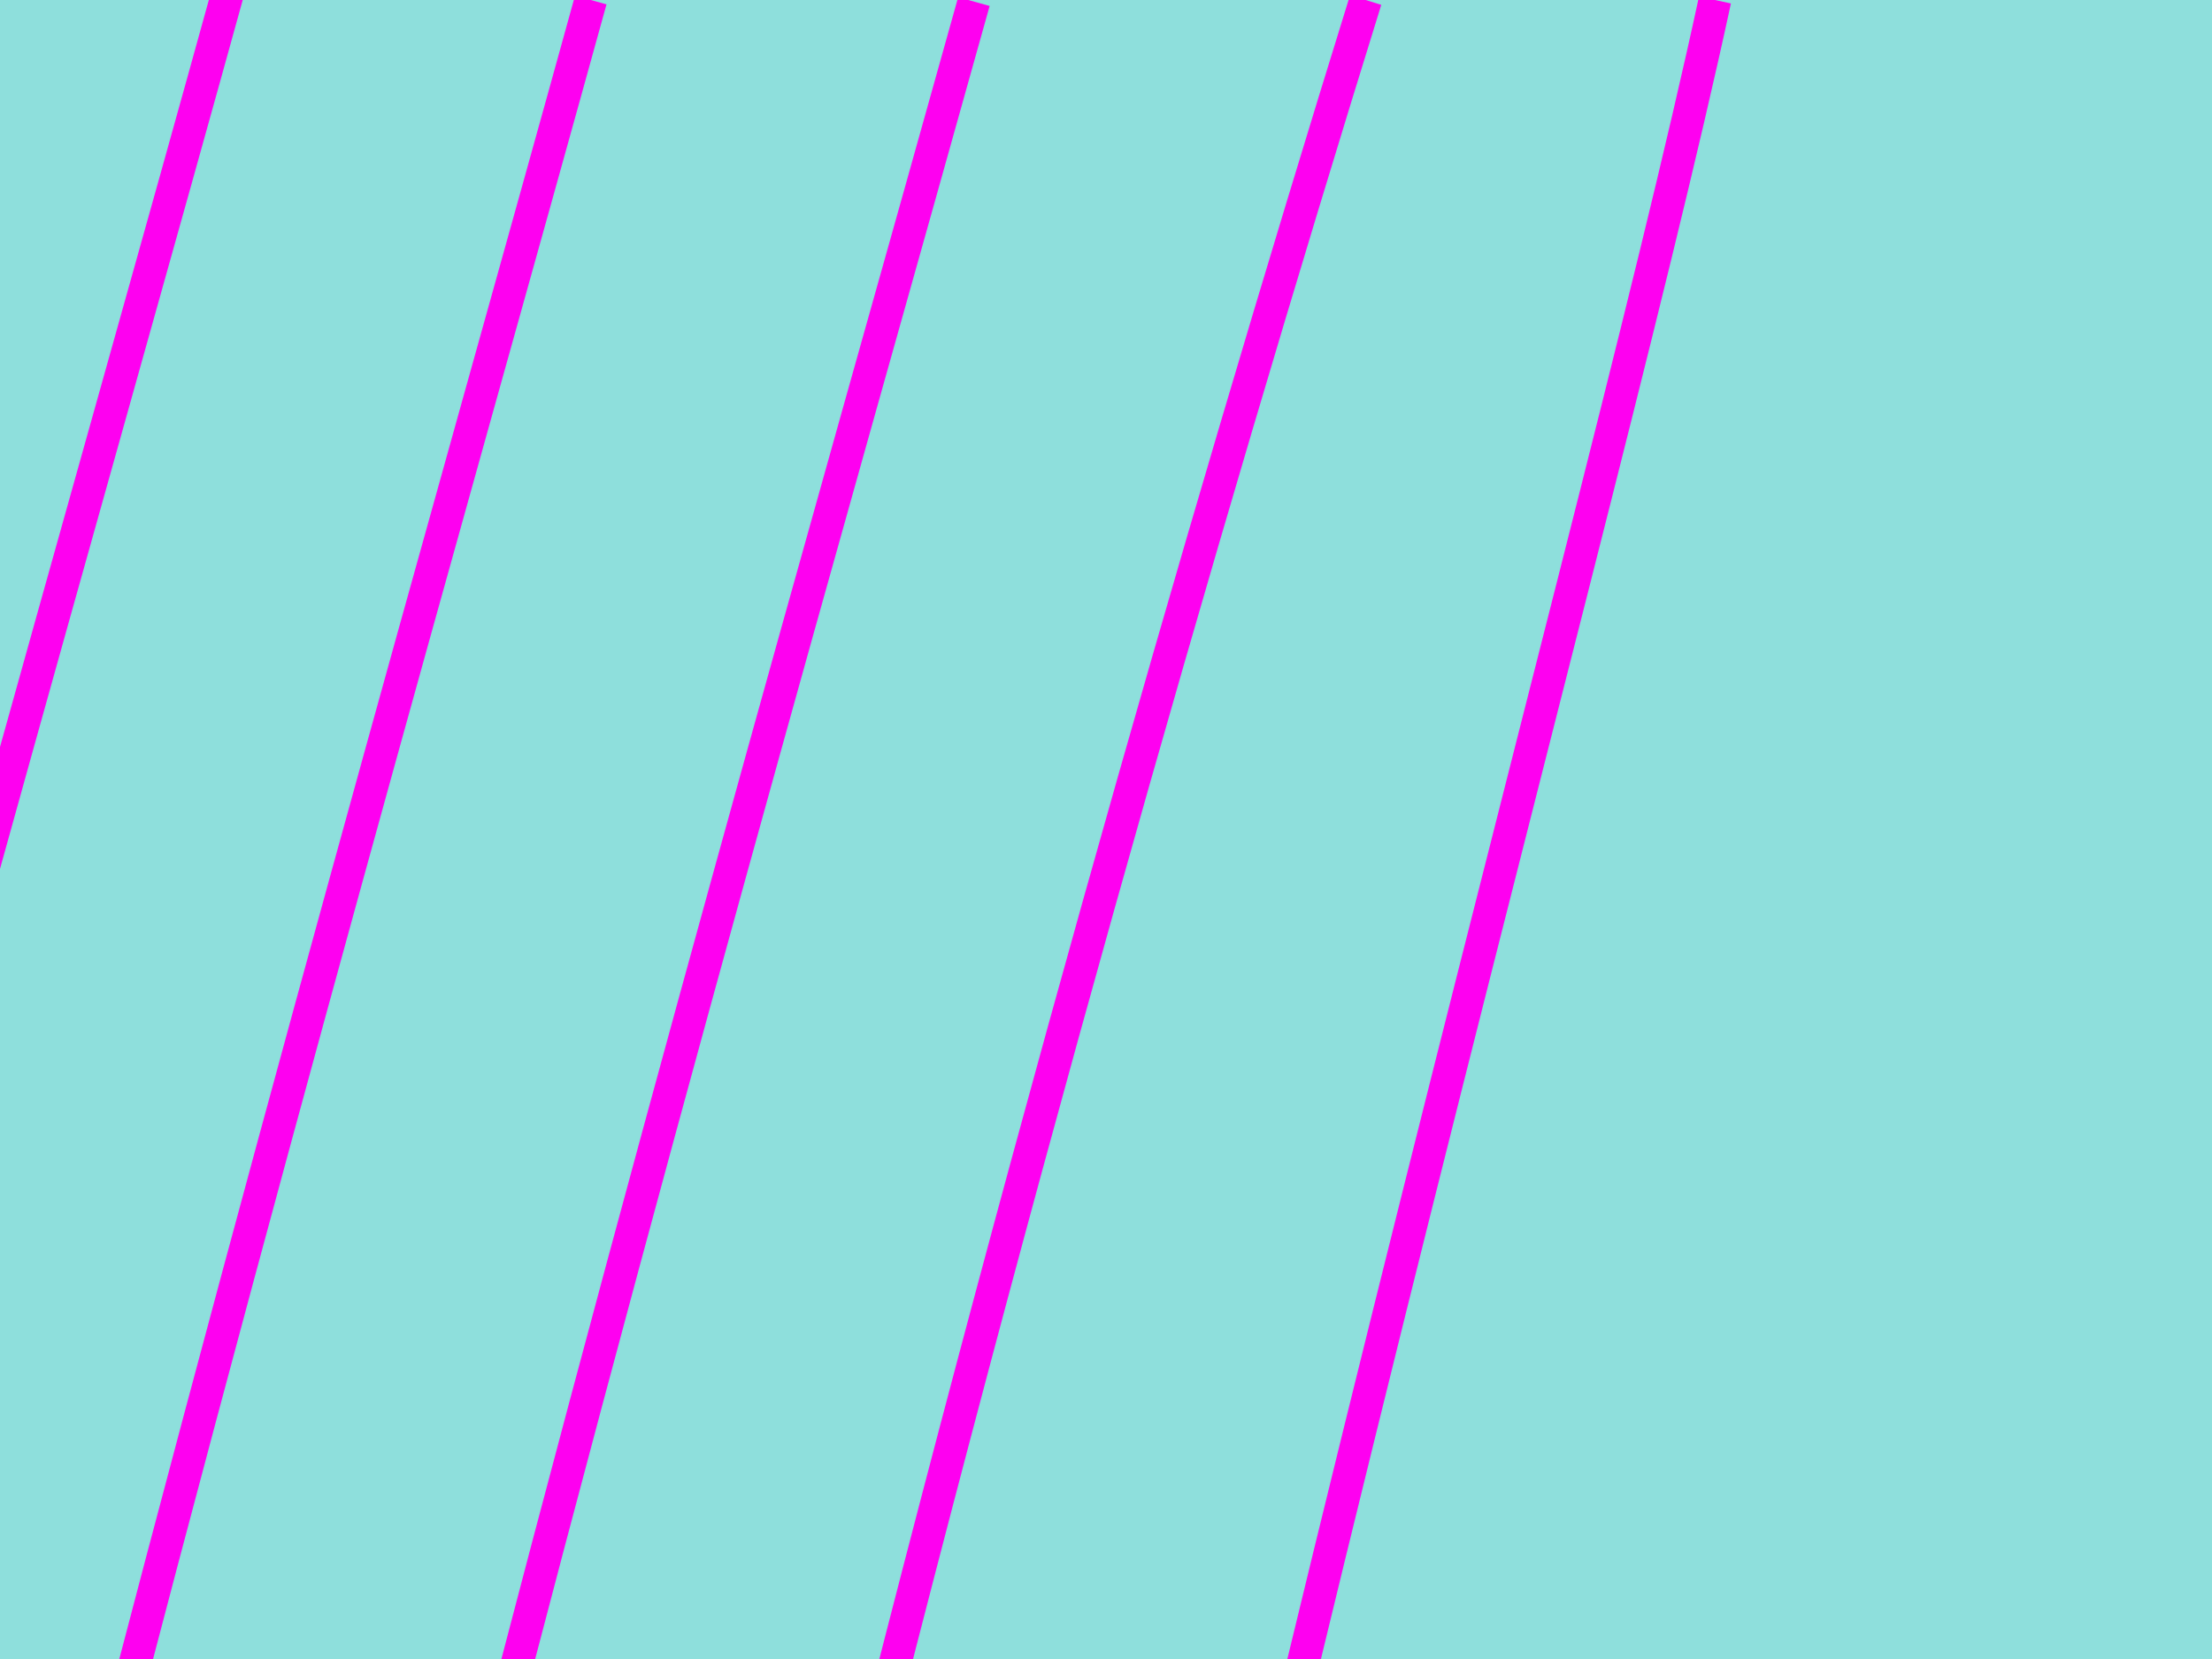 <?xml version="1.0" encoding="UTF-8" standalone="no"?>
<!-- Created with Inkscape (http://www.inkscape.org/) -->

<svg
   width="128"
   height="96"
   viewBox="0 0 33.867 25.4"
   version="1.1"
   id="svg5"
   xml:space="preserve"
   inkscape:version="1.2.2 (b0a8486541, 2022-12-01)"
   sodipodi:docname="lines-animated-clean-closeup-static.svg"
   xmlns:inkscape="http://www.inkscape.org/namespaces/inkscape"
   xmlns:sodipodi="http://sodipodi.sourceforge.net/DTD/sodipodi-0.dtd"
   xmlns="http://www.w3.org/2000/svg"
   xmlns:svg="http://www.w3.org/2000/svg"><sodipodi:namedview
   id="namedview7"
   pagecolor="#ffffff"
   bordercolor="#666666"
   borderopacity="1.0"
   inkscape:showpageshadow="2"
   inkscape:pageopacity="0.0"
   inkscape:pagecheckerboard="0"
   inkscape:deskcolor="#d1d1d1"
   inkscape:document-units="mm"
   showgrid="false"
   inkscape:zoom="0.80297348"
   inkscape:cx="1848.7535"
   inkscape:cy="387.31043"
   inkscape:window-width="5120"
   inkscape:window-height="1411"
   inkscape:window-x="0"
   inkscape:window-y="0"
   inkscape:window-maximized="1"
   inkscape:current-layer="svg5"
   inkscape:lockguides="false"
   showguides="true"><sodipodi:guide
     position="152.887,-347.281"
     orientation="0,-1"
     id="guide703"
     inkscape:locked="false" /><sodipodi:guide
     position="211.555,-303.439"
     orientation="0,-1"
     id="guide709"
     inkscape:locked="false" /><sodipodi:guide
     position="152.887,-347.281"
     orientation="1,0"
     id="guide713"
     inkscape:locked="false" /></sodipodi:namedview>
       <style
   type="text/css"
   id="style388">
path {
fill:none;
stroke:#fe00f0;
stroke-width:0.5px;
stroke-linecap:butt;
stroke-linejoin:miter;
stroke-opacity:1;
filter:url(#glow);
}
       </style>
       <defs
   id="defs2"><inkscape:path-effect
   effect="offset"
   id="path-effect8343"
   is_visible="true"
   lpeversion="1.2"
   linejoin_type="extrp_arc"
   unit="mm"
   offset="0.9"
   miter_limit="4"
   attempt_force_join="false"
   update_on_knot_move="true" />
       <!-- a transparent glow that takes on the colour of the object it's applied to -->

     </defs><rect
   style="fill:#8edfdc;fill-opacity:1;stroke-width:0.062"
   id="rect7605"
   width="33.867"
   height="25.4"
   x="0"
   y="0" /><g
   inkscape:label="Ebene 1"
   inkscape:groupmode="layer"
   id="layer1"><path
     d="M 3.528,-0.257 C -13.151,60.154 -93.192,316.879 128.472,394.287 c 0.878,0.306 15.765,3.036 24.415,7.737"
     id="line_003"
     sodipodi:nodetypes="csc"></path><path
     d="M 9.045,0 C -7.634,60.41 -84.365,310.52 137.972,386.675 c 0.879,0.301 4.938,1.858 13.588,6.559"
     id="line_009"
     sodipodi:nodetypes="csc"><animate
       attributeName="d"
       dur="20s"
       repeatCount="indefinite"
       keyTimes="0; 1"
       values="M 9.045,0 C -7.634,60.41 -84.365,310.52 137.972,386.675 c 0.879,0.301 4.938,1.858 13.588,6.559; M 14.911,0.024 C -1.983,60.601 -75.078,300.302 144.914,380.13 c 0.874,0.317 9.173,3.559 17.823,8.26" /></path><path
     d="M 14.911,0.024 C -1.983,60.601 -75.078,300.302 144.914,380.13 c 0.874,0.317 9.173,3.559 17.823,8.26"
     id="line_014"
     sodipodi:nodetypes="csc"></path><path
     d="M 20.909,0 C 0.651,65.278 -49.675,274.905 116.732,356.616 132.109,364.167 144.757,367.825 169.698,381"
     id="line_020"
     sodipodi:nodetypes="csc"></path><path
     d="M 26.257,0 C 18.535,35.833 -57.263,266.635 131.192,352.902 145.892,359.632 191.599,380.093 191.376,381"
     id="line_026"
     sodipodi:nodetypes="csc"></path></g></svg>
